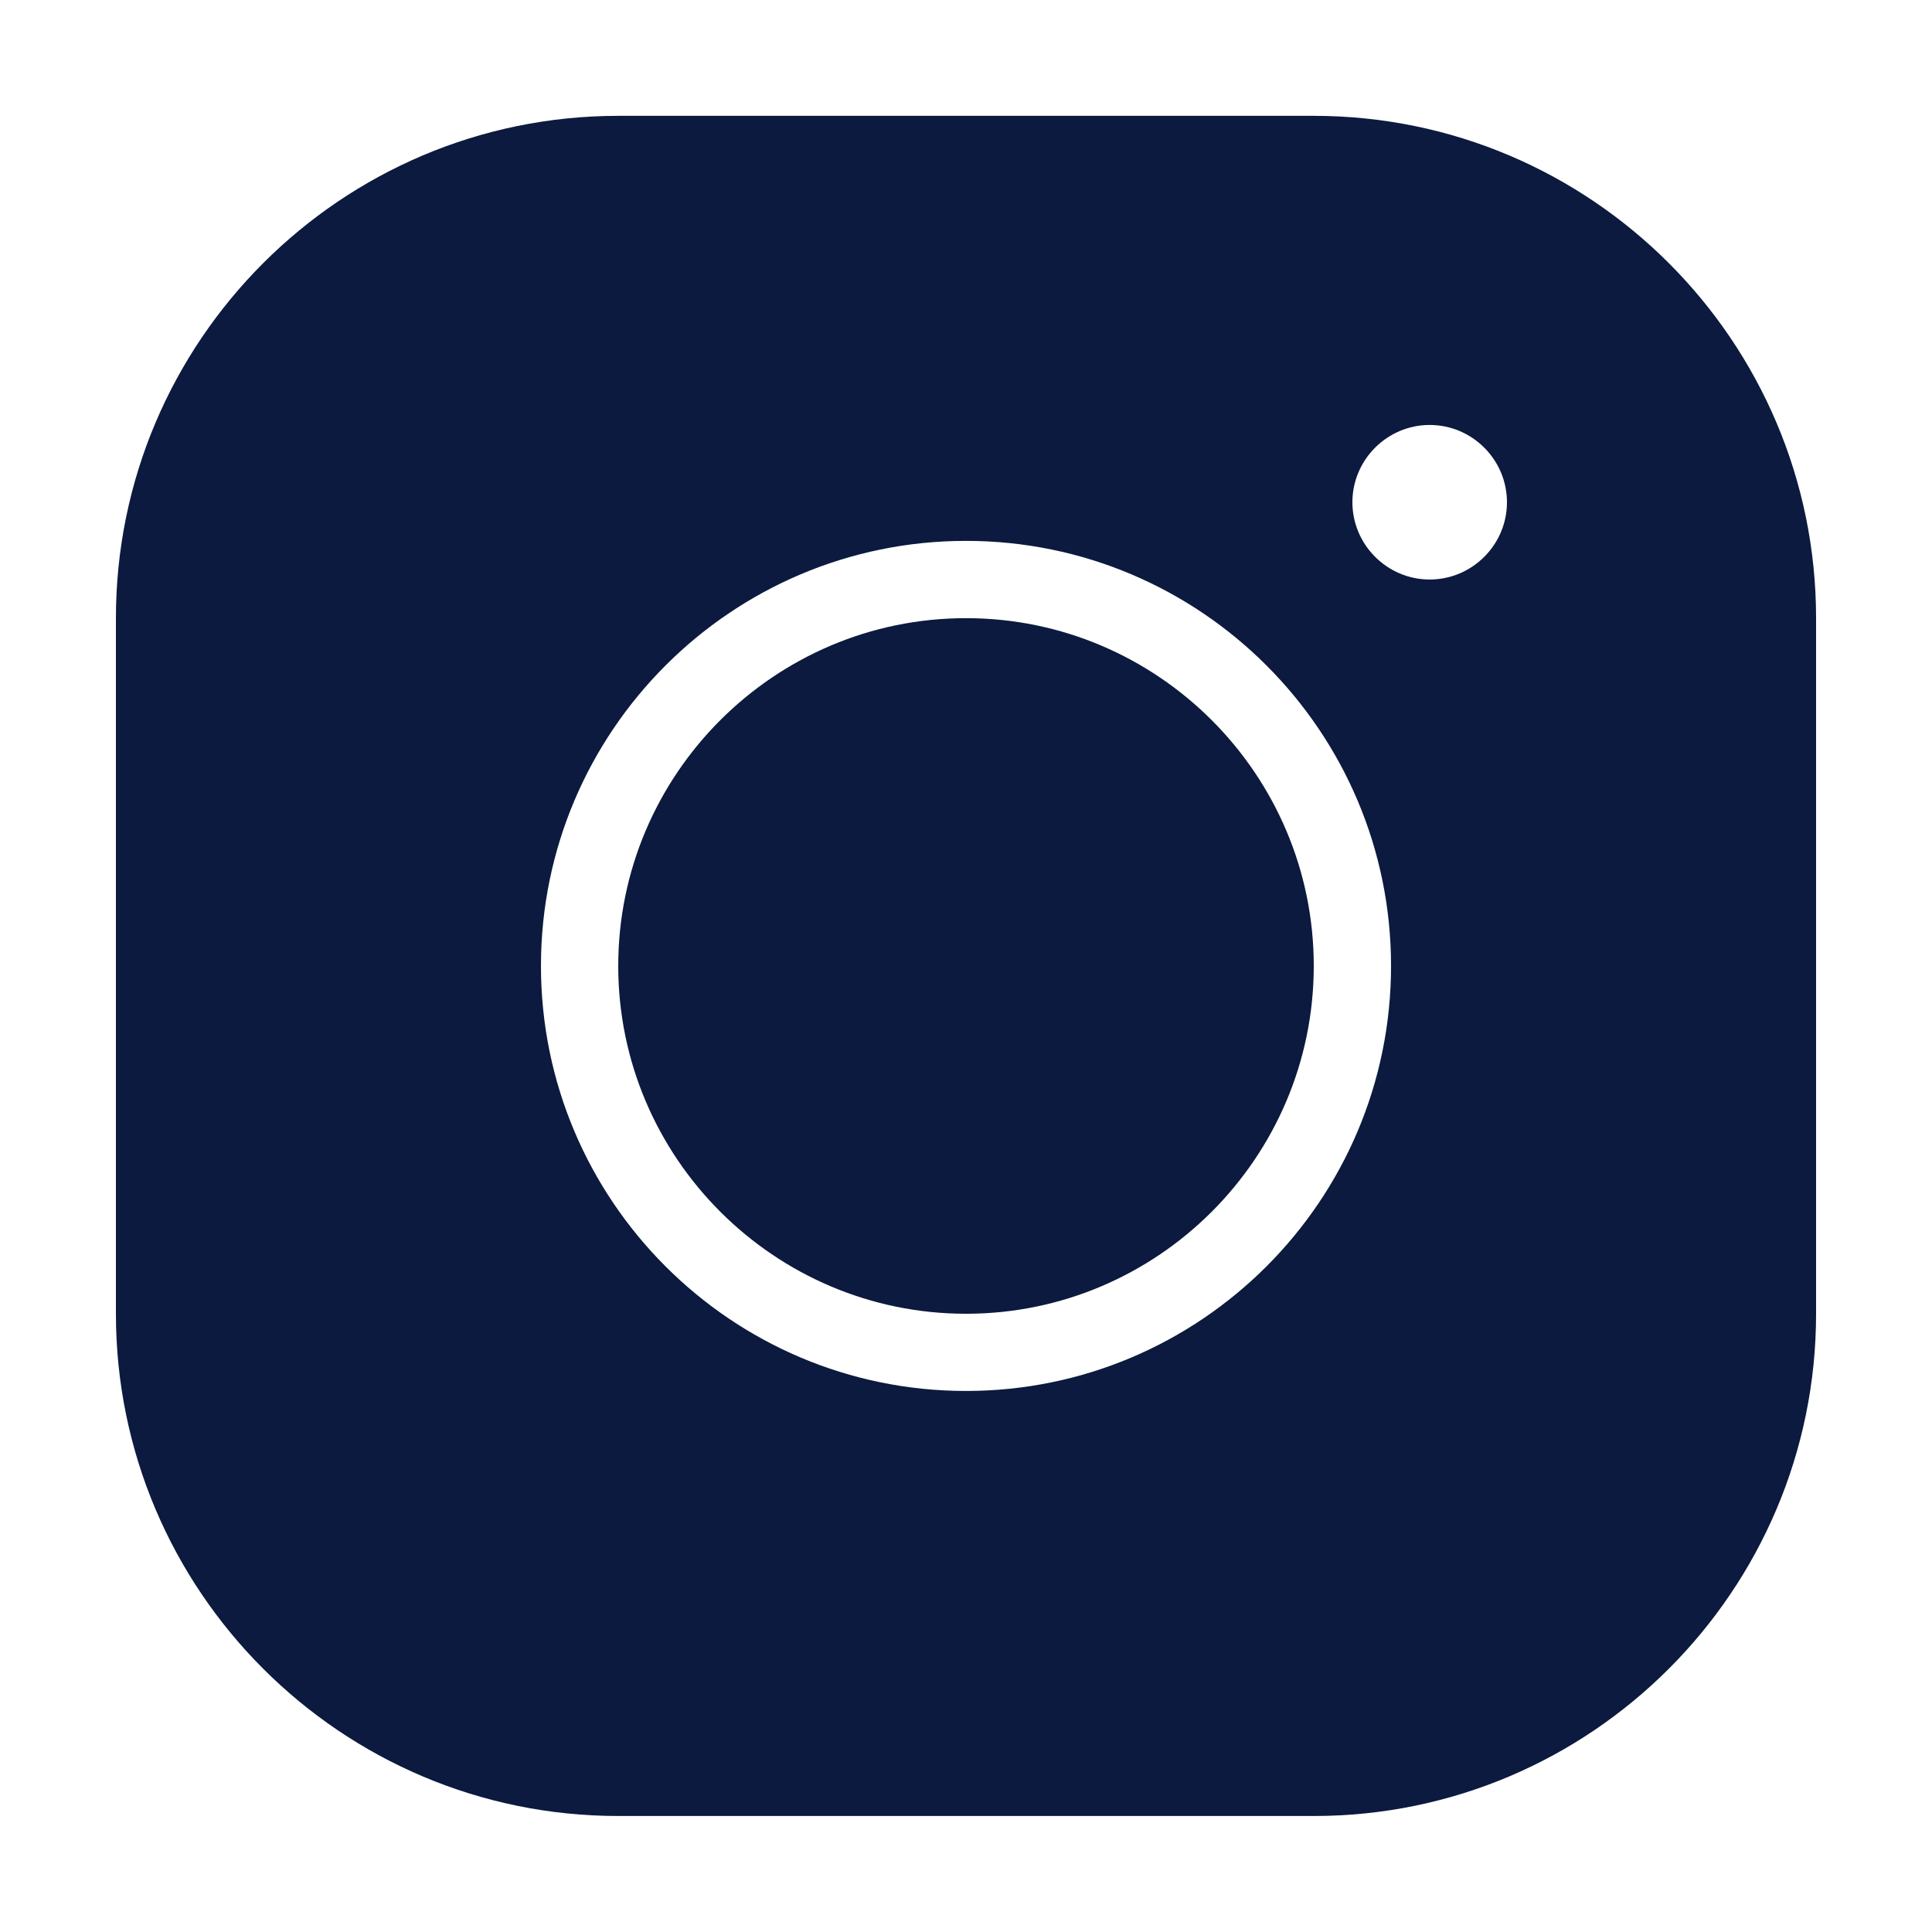 <svg width="24" height="24" viewBox="0 0 24 24" fill="none" xmlns="http://www.w3.org/2000/svg">
<path d="M7.68 1.439C4.239 1.439 1.44 4.238 1.44 7.679V16.32C1.44 19.761 4.239 22.559 7.68 22.559H16.32C19.762 22.559 22.56 19.761 22.56 16.32V7.679C22.56 4.238 19.762 1.439 16.32 1.439H7.68ZM17.76 5.279C18.288 5.279 18.72 5.711 18.72 6.239C18.72 6.767 18.288 7.199 17.76 7.199C17.232 7.199 16.8 6.767 16.8 6.239C16.8 5.711 17.232 5.279 17.76 5.279ZM12 6.719C14.914 6.719 17.28 9.086 17.28 11.999C17.28 14.913 14.914 17.279 12 17.279C9.087 17.279 6.72 14.913 6.72 11.999C6.72 9.086 9.087 6.719 12 6.719ZM12 7.679C9.62 7.679 7.68 9.619 7.68 11.999C7.68 14.38 9.62 16.32 12 16.32C14.381 16.32 16.32 14.38 16.32 11.999C16.32 9.619 14.381 7.679 12 7.679Z" fill="#0B1A3E"/>
</svg>
